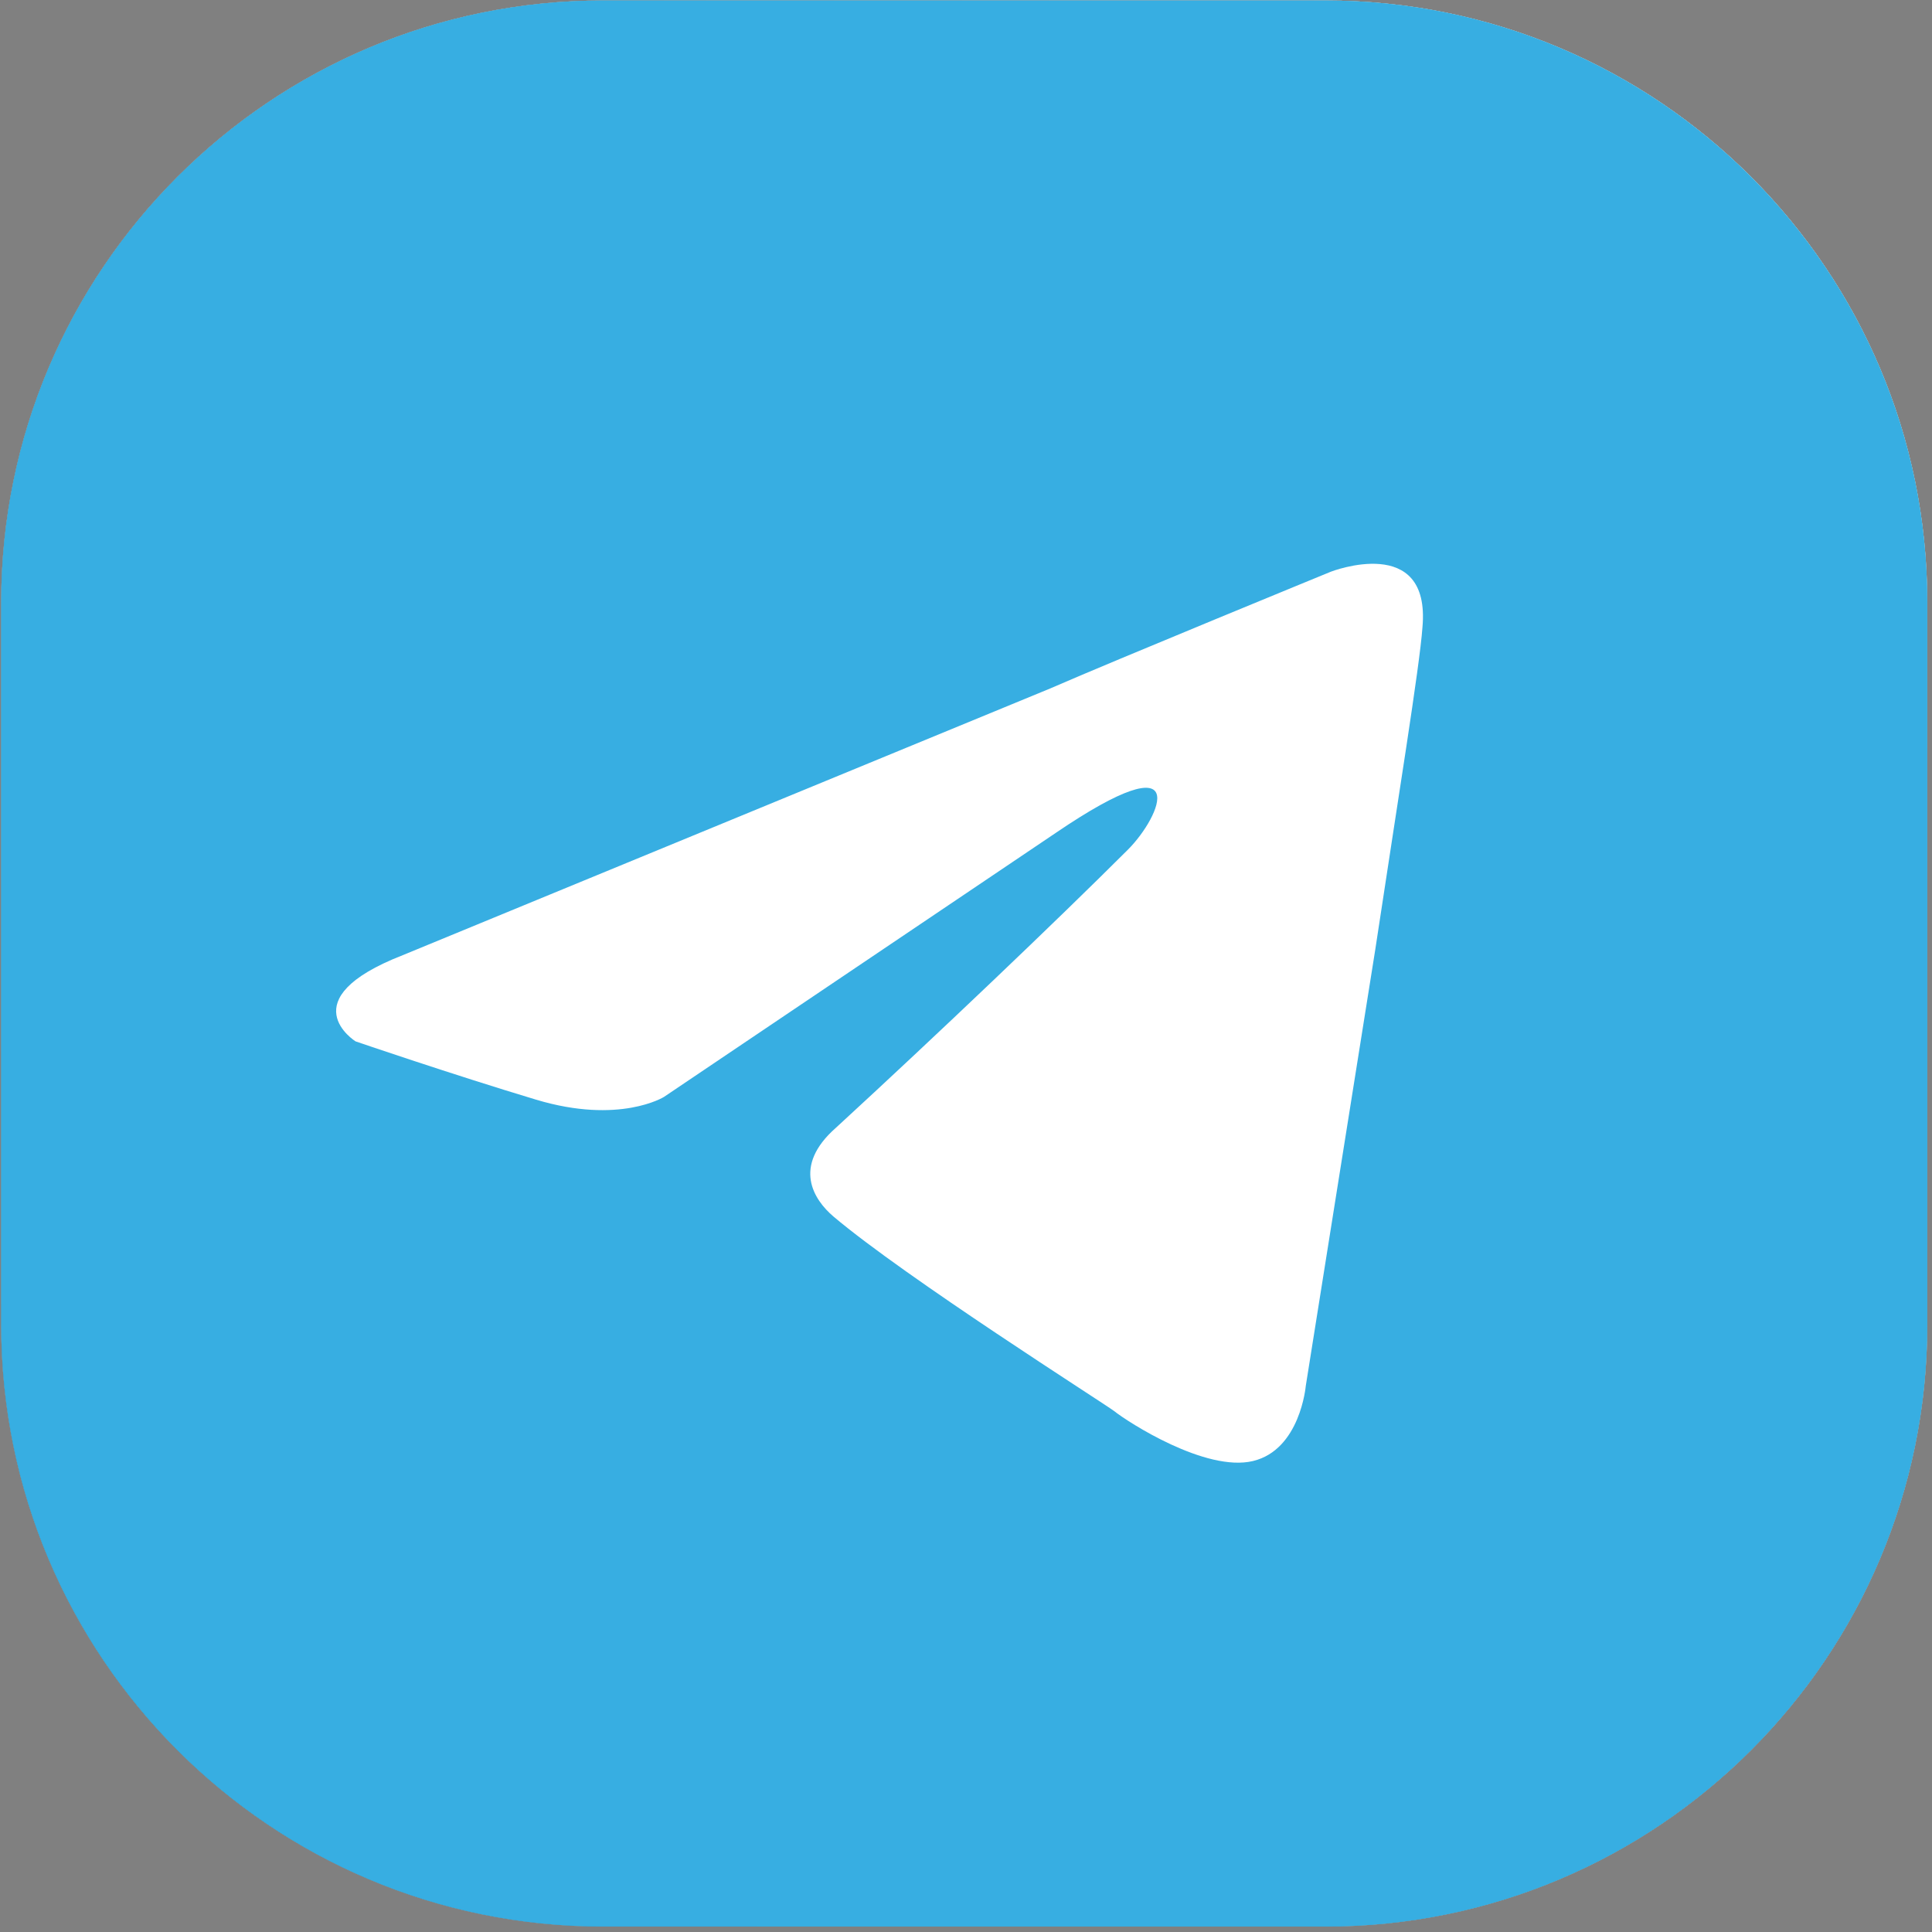 <?xml version="1.0" encoding="UTF-8"?> <svg xmlns="http://www.w3.org/2000/svg" width="93" height="93" viewBox="0 0 93 93" fill="none"><rect x="0" y="0" width="93" height="93" fill="#808080" stroke="none"/> <g clip-path="url(#clip0_2_186)"> <path d="M63.799 0.024H29.031C13.03 0.024 0.058 12.995 0.058 28.997V63.765C0.058 79.766 13.03 92.738 29.031 92.738H63.799C79.8 92.738 92.772 79.766 92.772 63.765V28.997C92.772 12.995 79.8 0.024 63.799 0.024Z" fill="white"></path> <path d="M63.799 0.024H29.031C13.03 0.024 0.058 12.995 0.058 28.997V63.765C0.058 79.766 13.03 92.738 29.031 92.738H63.799C79.8 92.738 92.772 79.766 92.772 63.765V28.997C92.772 12.995 79.8 0.024 63.799 0.024Z" fill="url(#paint0_radial_2_186)"></path> <g style="mix-blend-mode:color"> <path d="M63.799 0.024H29.031C13.03 0.024 0.058 12.995 0.058 28.997V63.765C0.058 79.766 13.03 92.738 29.031 92.738H63.799C79.8 92.738 92.772 79.766 92.772 63.765V28.997C92.772 12.995 79.8 0.024 63.799 0.024Z" fill="#37AEE2"></path> </g> <g style="mix-blend-mode:soft-light" opacity="0.6"> <path d="M63.799 0.024H29.031C13.03 0.024 0.058 12.995 0.058 28.997V63.765C0.058 79.766 13.03 92.738 29.031 92.738H63.799C79.8 92.738 92.772 79.766 92.772 63.765V28.997C92.772 12.995 79.8 0.024 63.799 0.024Z" fill="#37AEE2"></path> </g> <path d="M68.472 30.199C68.34 32.07 67.27 38.627 66.2 45.716L62.855 66.718C62.855 66.718 62.589 69.784 60.314 70.329C58.038 70.874 54.294 68.455 53.627 67.921C53.092 67.519 43.594 61.499 40.116 58.556C39.179 57.755 38.11 56.151 40.249 54.277C45.066 49.849 50.809 44.378 54.294 40.9C55.899 39.295 57.507 35.548 50.816 40.096L31.961 52.802C31.961 52.802 29.821 54.141 25.808 52.935C21.795 51.729 17.115 50.128 17.115 50.128C17.115 50.128 13.902 48.118 19.387 45.979L50.557 33.139C53.623 31.8 64.068 27.518 64.068 27.518C64.068 27.518 68.881 25.651 68.472 30.199Z" fill="white"></path> </g> <defs> <radialGradient id="paint0_radial_2_186" cx="0" cy="0" r="1" gradientUnits="userSpaceOnUse" gradientTransform="translate(84.146 8.653) scale(106.807 106.807)"> <stop stop-color="#D7D7D7"></stop> <stop offset="1" stop-color="#393939"></stop> </radialGradient> <clipPath id="clip0_2_186"> <rect width="93" height="93" fill="white"></rect> </clipPath> </defs> </svg> 